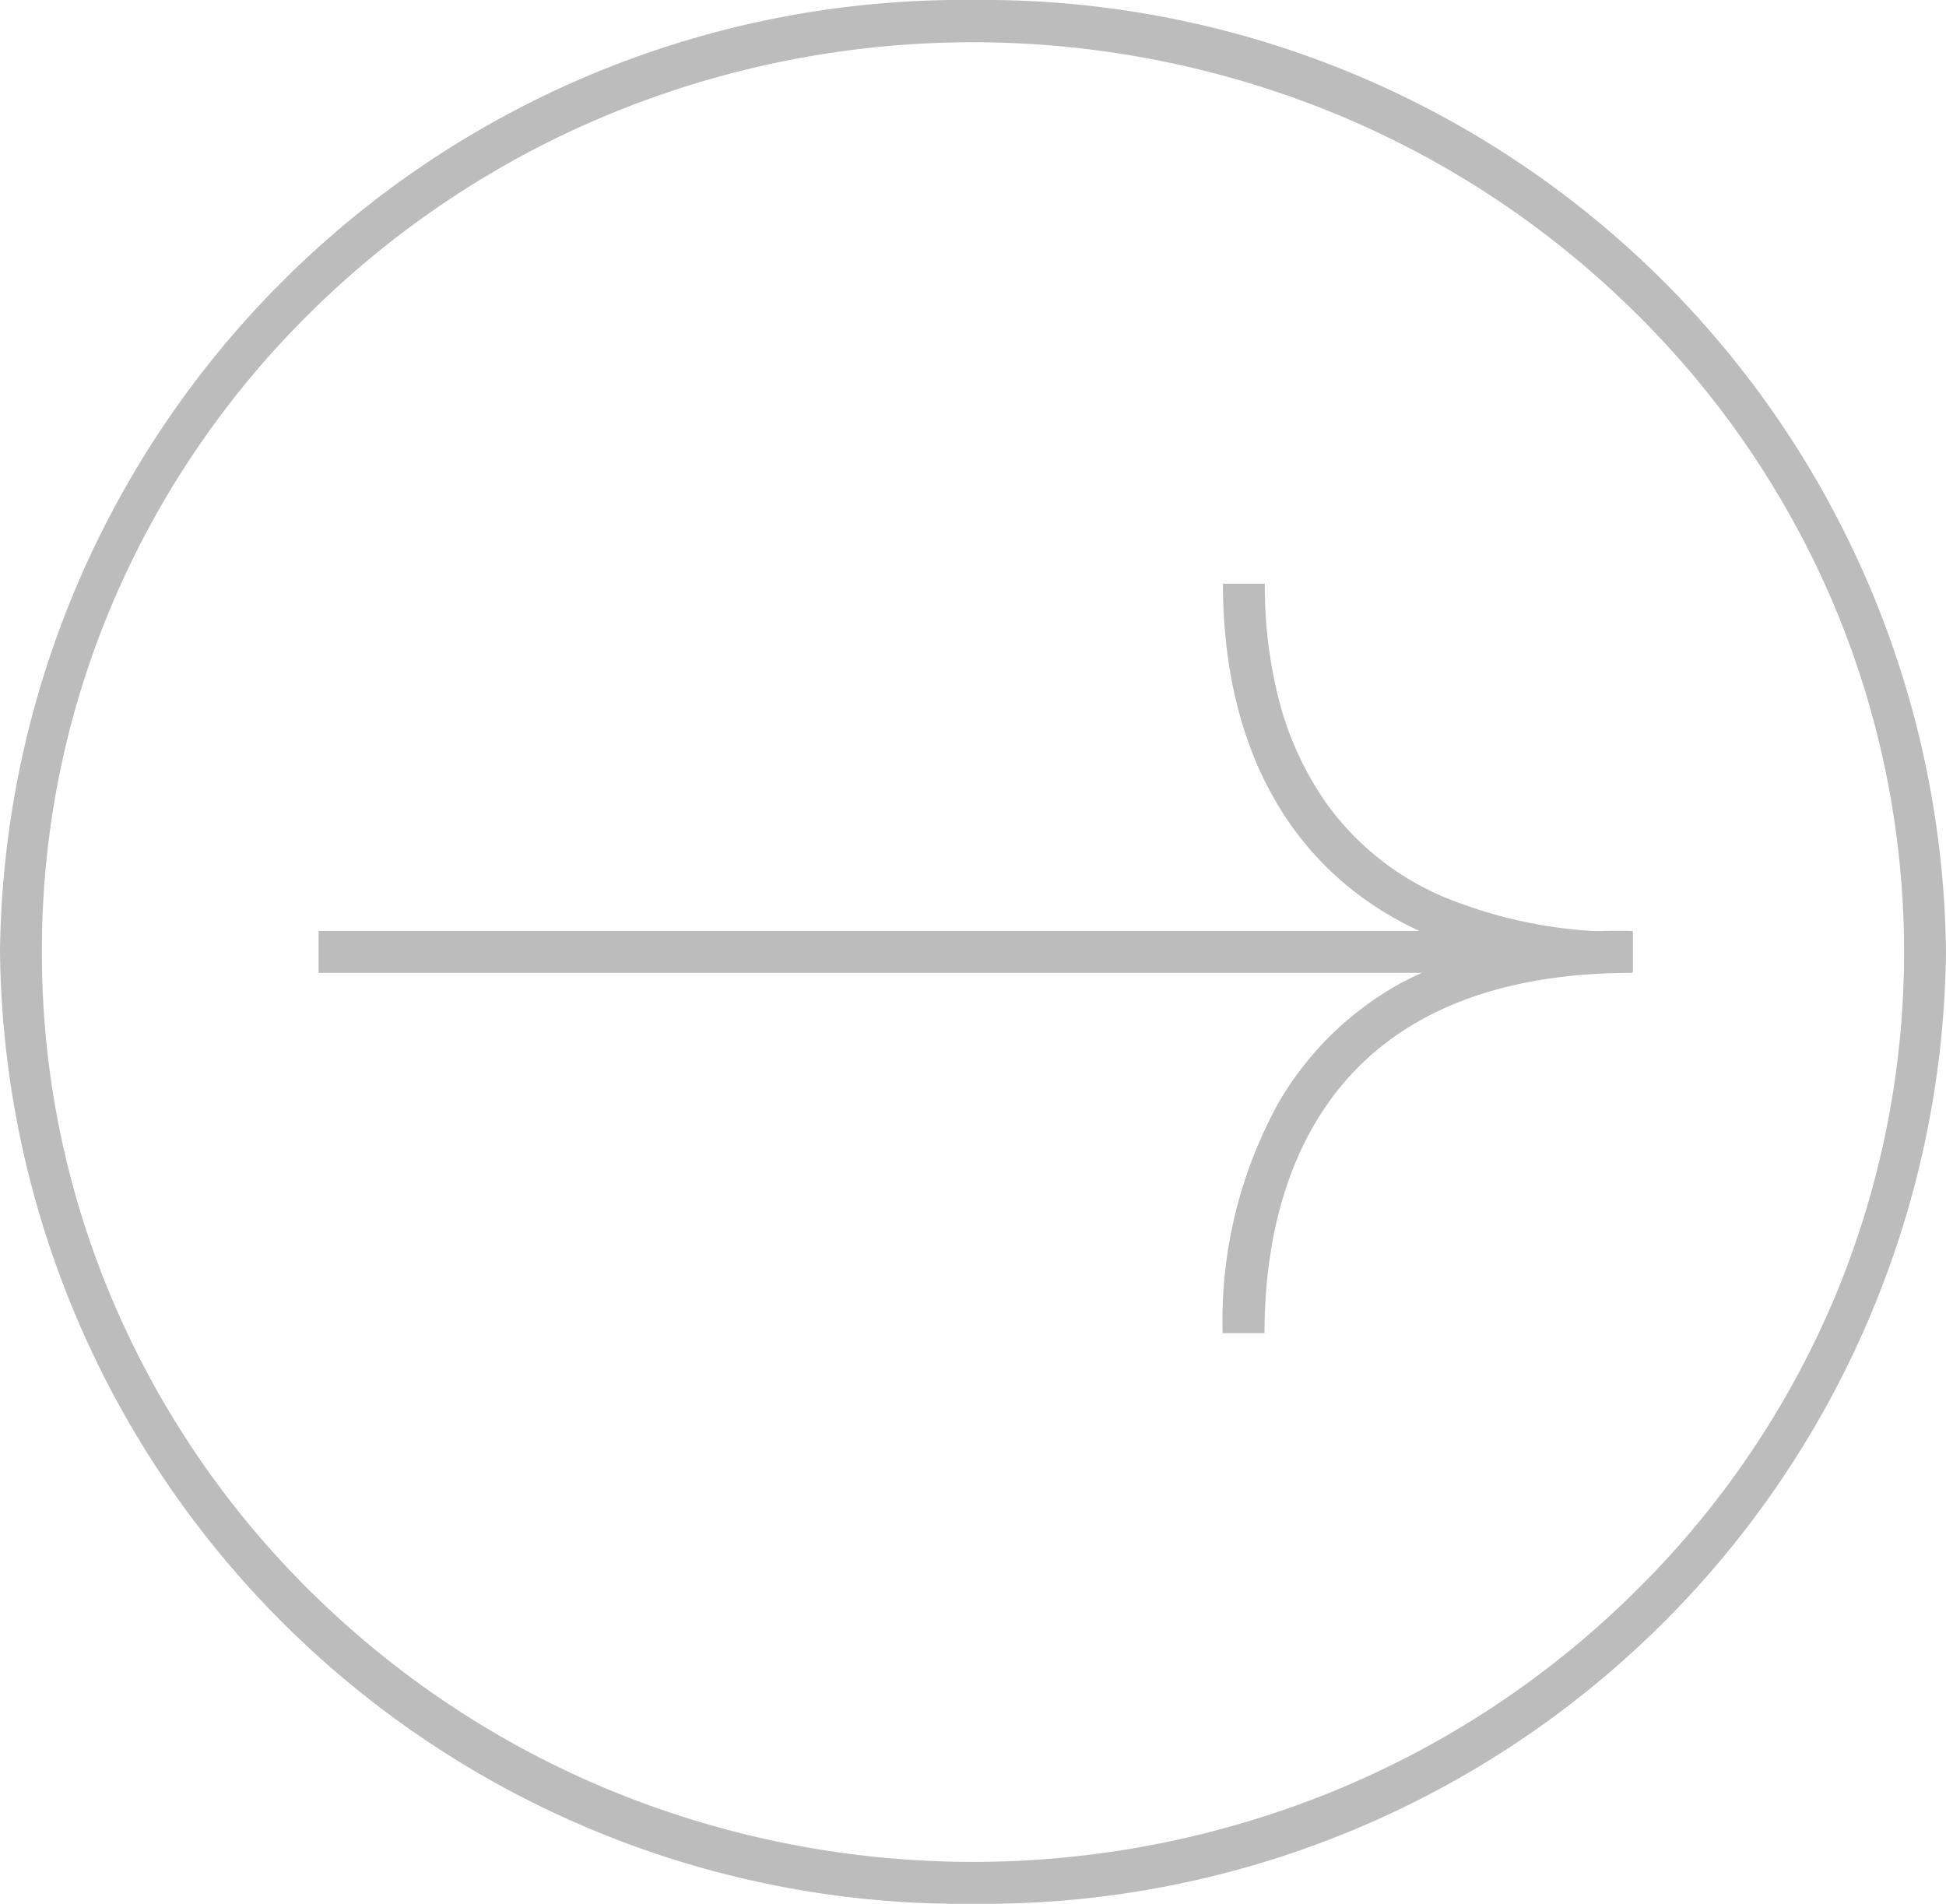 <svg xmlns="http://www.w3.org/2000/svg" width="46.451" height="45.443" viewBox="0 0 46.451 45.443">
  <g id="button-more-menu" transform="translate(-1015.274 2199.721)">
    <g id="Group_72" data-name="Group 72" transform="translate(204.274 -1433.278) rotate(-90)">
      <path id="Ellipse_1" data-name="Ellipse 1" d="M22.722,1a21.163,21.163,0,0,0-8.447,1.743A21.63,21.63,0,0,0,7.37,7.5a22.188,22.188,0,0,0-4.66,7.066,22.779,22.779,0,0,0,0,17.316,22.188,22.188,0,0,0,4.66,7.066,21.63,21.63,0,0,0,6.9,4.759,21.341,21.341,0,0,0,16.895,0,21.63,21.63,0,0,0,6.9-4.759,22.188,22.188,0,0,0,4.66-7.066,22.779,22.779,0,0,0,0-17.316A22.188,22.188,0,0,0,38.073,7.5a21.63,21.63,0,0,0-6.9-4.759A21.163,21.163,0,0,0,22.722,1m0-1A22.978,22.978,0,0,1,45.443,23.225,22.978,22.978,0,0,1,22.722,46.451,22.978,22.978,0,0,1,0,23.225,22.978,22.978,0,0,1,22.722,0Z" transform="translate(721 811)" fill="#bcbcbc"/>
      <path id="Line_5" data-name="Line 5" d="M.5,28.218h-1V0h1Z" transform="translate(743.722 818.605)" fill="#bcbcbc"/>
      <path id="Path_1" data-name="Path 1" d="M741.482,849.694h-1c0-7.643-5.388-8.785-8.6-8.785v-1a10.745,10.745,0,0,1,5.518,1.345,7.632,7.632,0,0,1,2.867,2.962A11.366,11.366,0,0,1,741.482,849.694Z" transform="translate(2.739 0.275)" fill="#bcbcbc"/>
      <path id="Path_2" data-name="Path 2" d="M0,9.8l.969,0a11.048,11.048,0,0,1,.864-4.6A6.641,6.641,0,0,1,3.963,2.533,7.591,7.591,0,0,1,6.673,1.308a11,11,0,0,1,2.6-.294v-1A12.892,12.892,0,0,0,7.776.1a10.786,10.786,0,0,0-1.39.251A9.283,9.283,0,0,0,5.109.766a8.338,8.338,0,0,0-1.159.585,7.611,7.611,0,0,0-.839.591,7.406,7.406,0,0,0-.744.692,7.515,7.515,0,0,0-.645.792,7.941,7.941,0,0,0-.545.888A8.858,8.858,0,0,0,.664,5.492,10.56,10.56,0,0,0,.3,6.8,12.891,12.891,0,0,0,.074,8.24Q0,8.99,0,9.8Z" transform="translate(743.237 840.177)" fill="#bcbcbc"/>
    </g>
  </g>
</svg>
